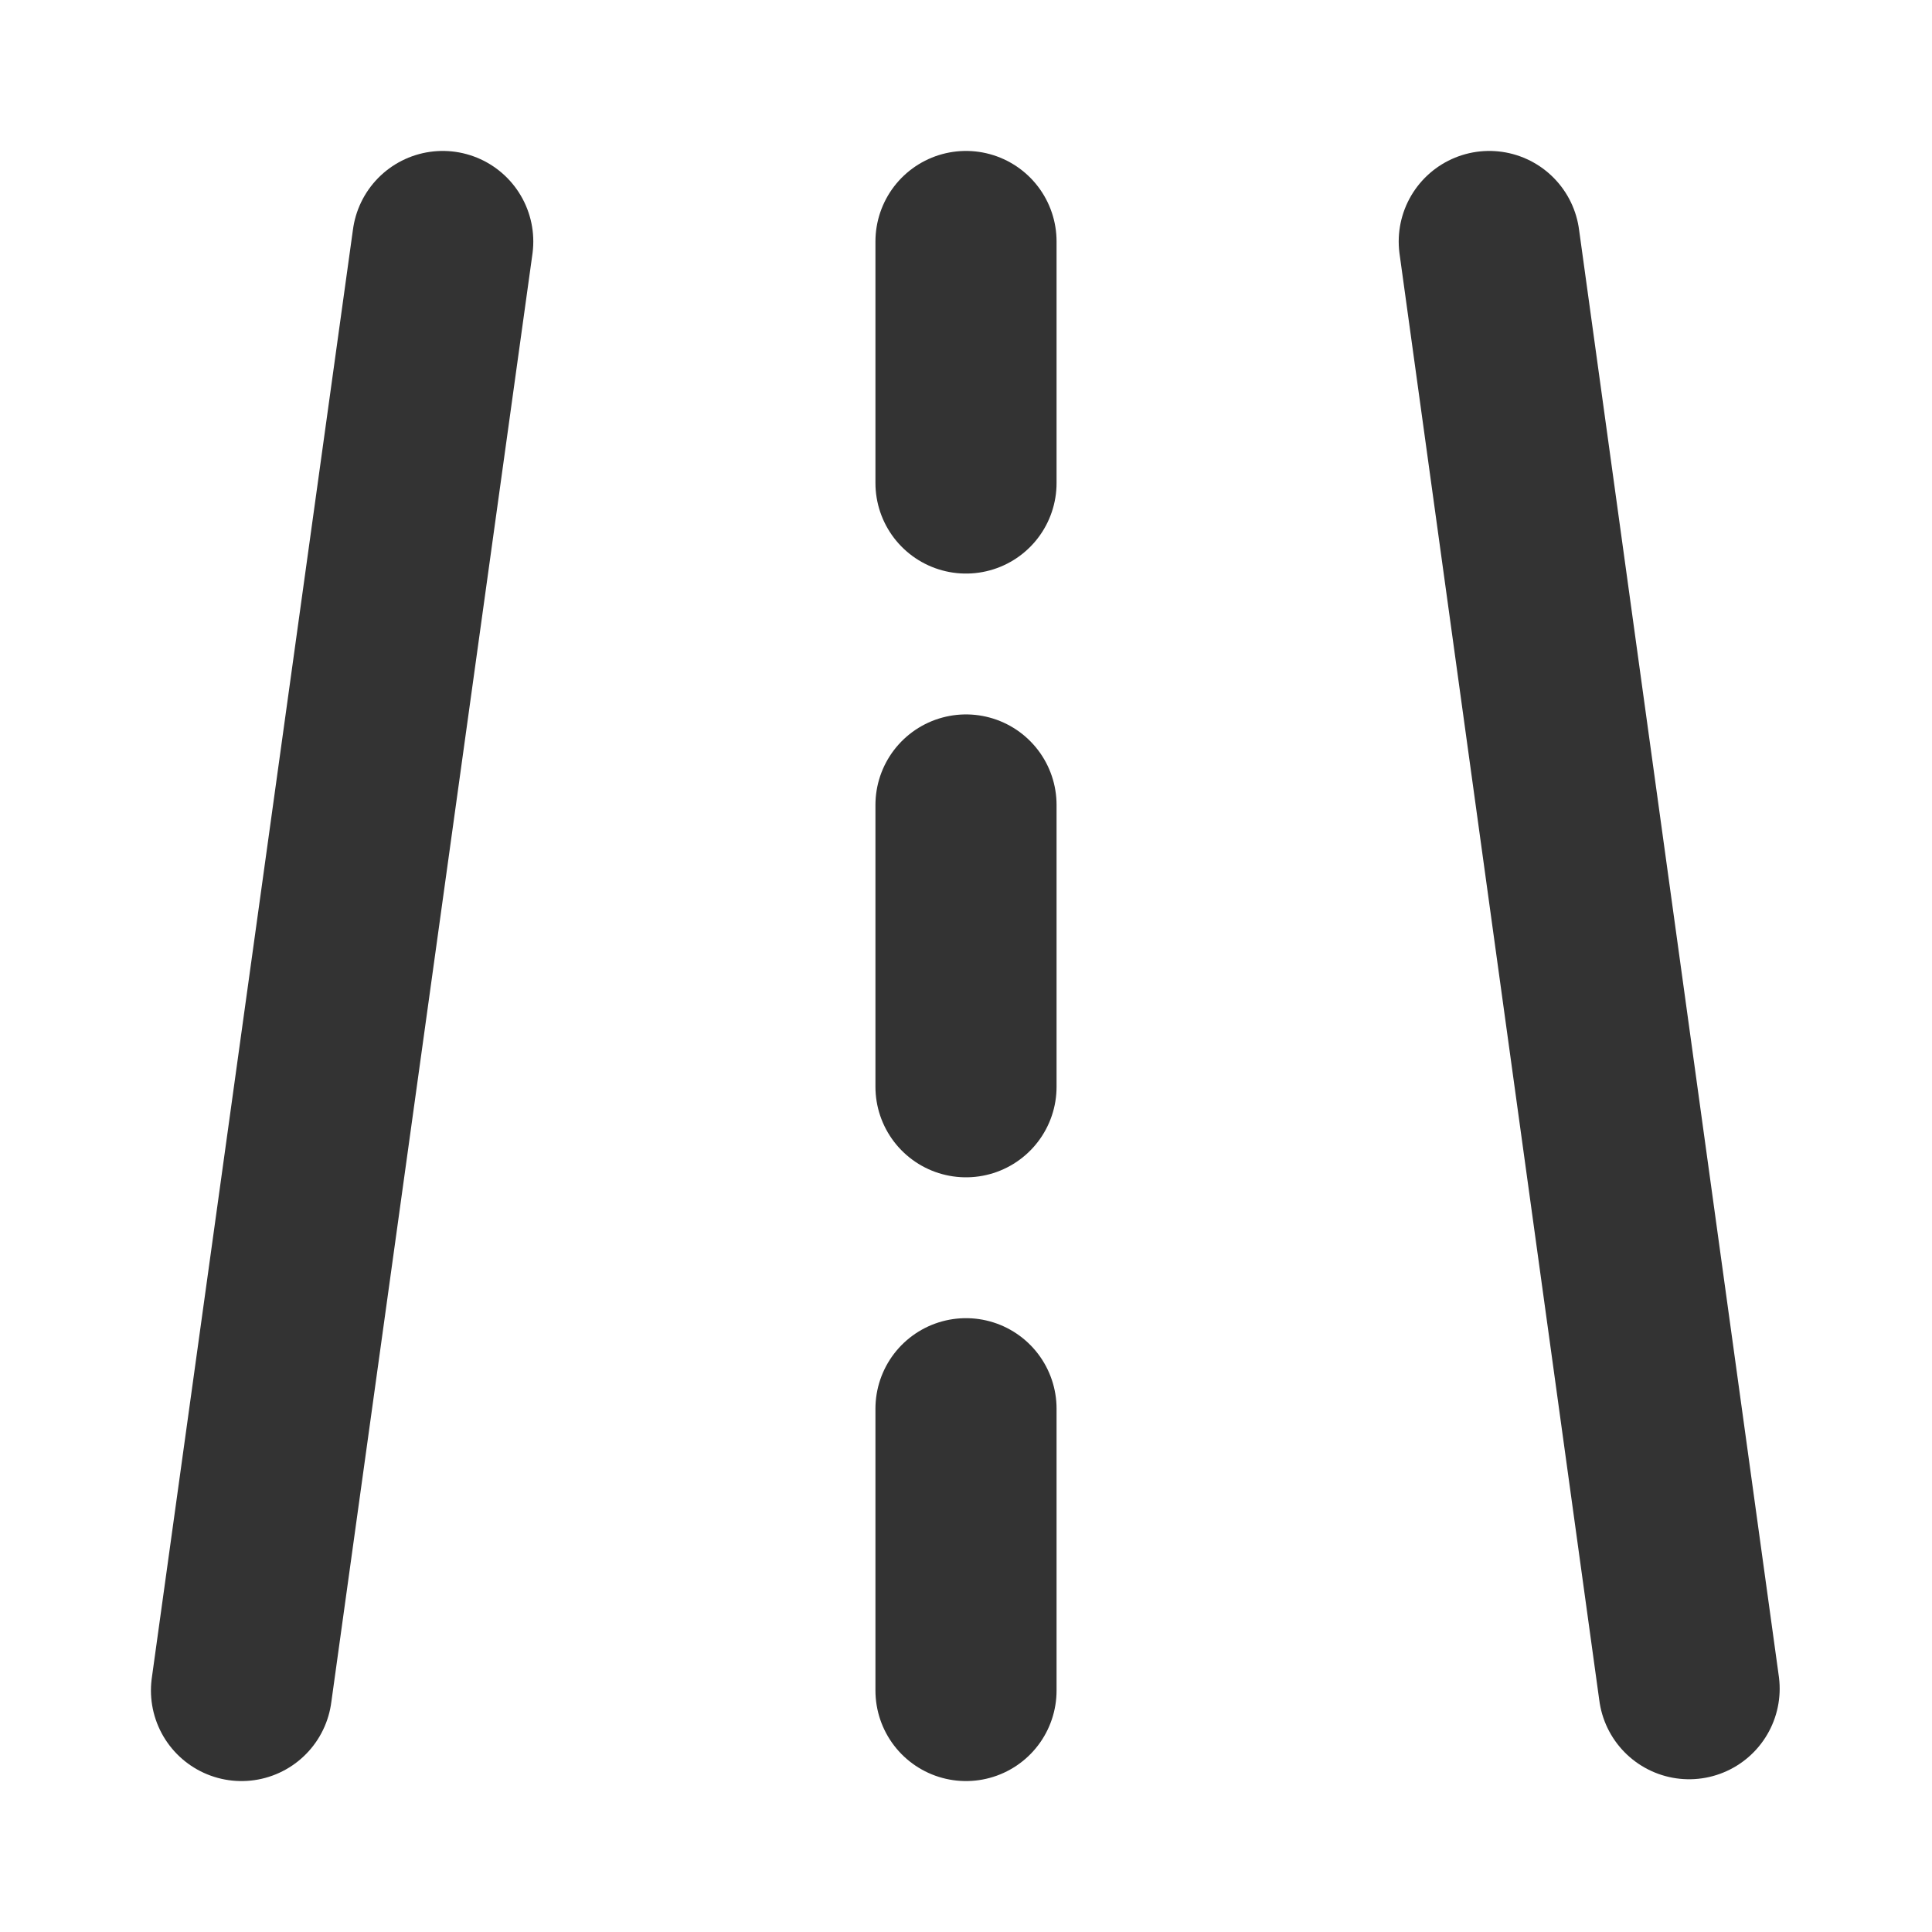 <svg width="32" height="32" viewBox="0 0 32 32" fill="none" xmlns="http://www.w3.org/2000/svg"><path d="M7.333 4 4 28M24.667 4l3.31 23.97M16 4v4m0 15.333V28m0-14.667V18" stroke="#333" stroke-width="3" stroke-linecap="round" stroke-linejoin="round"/></svg>